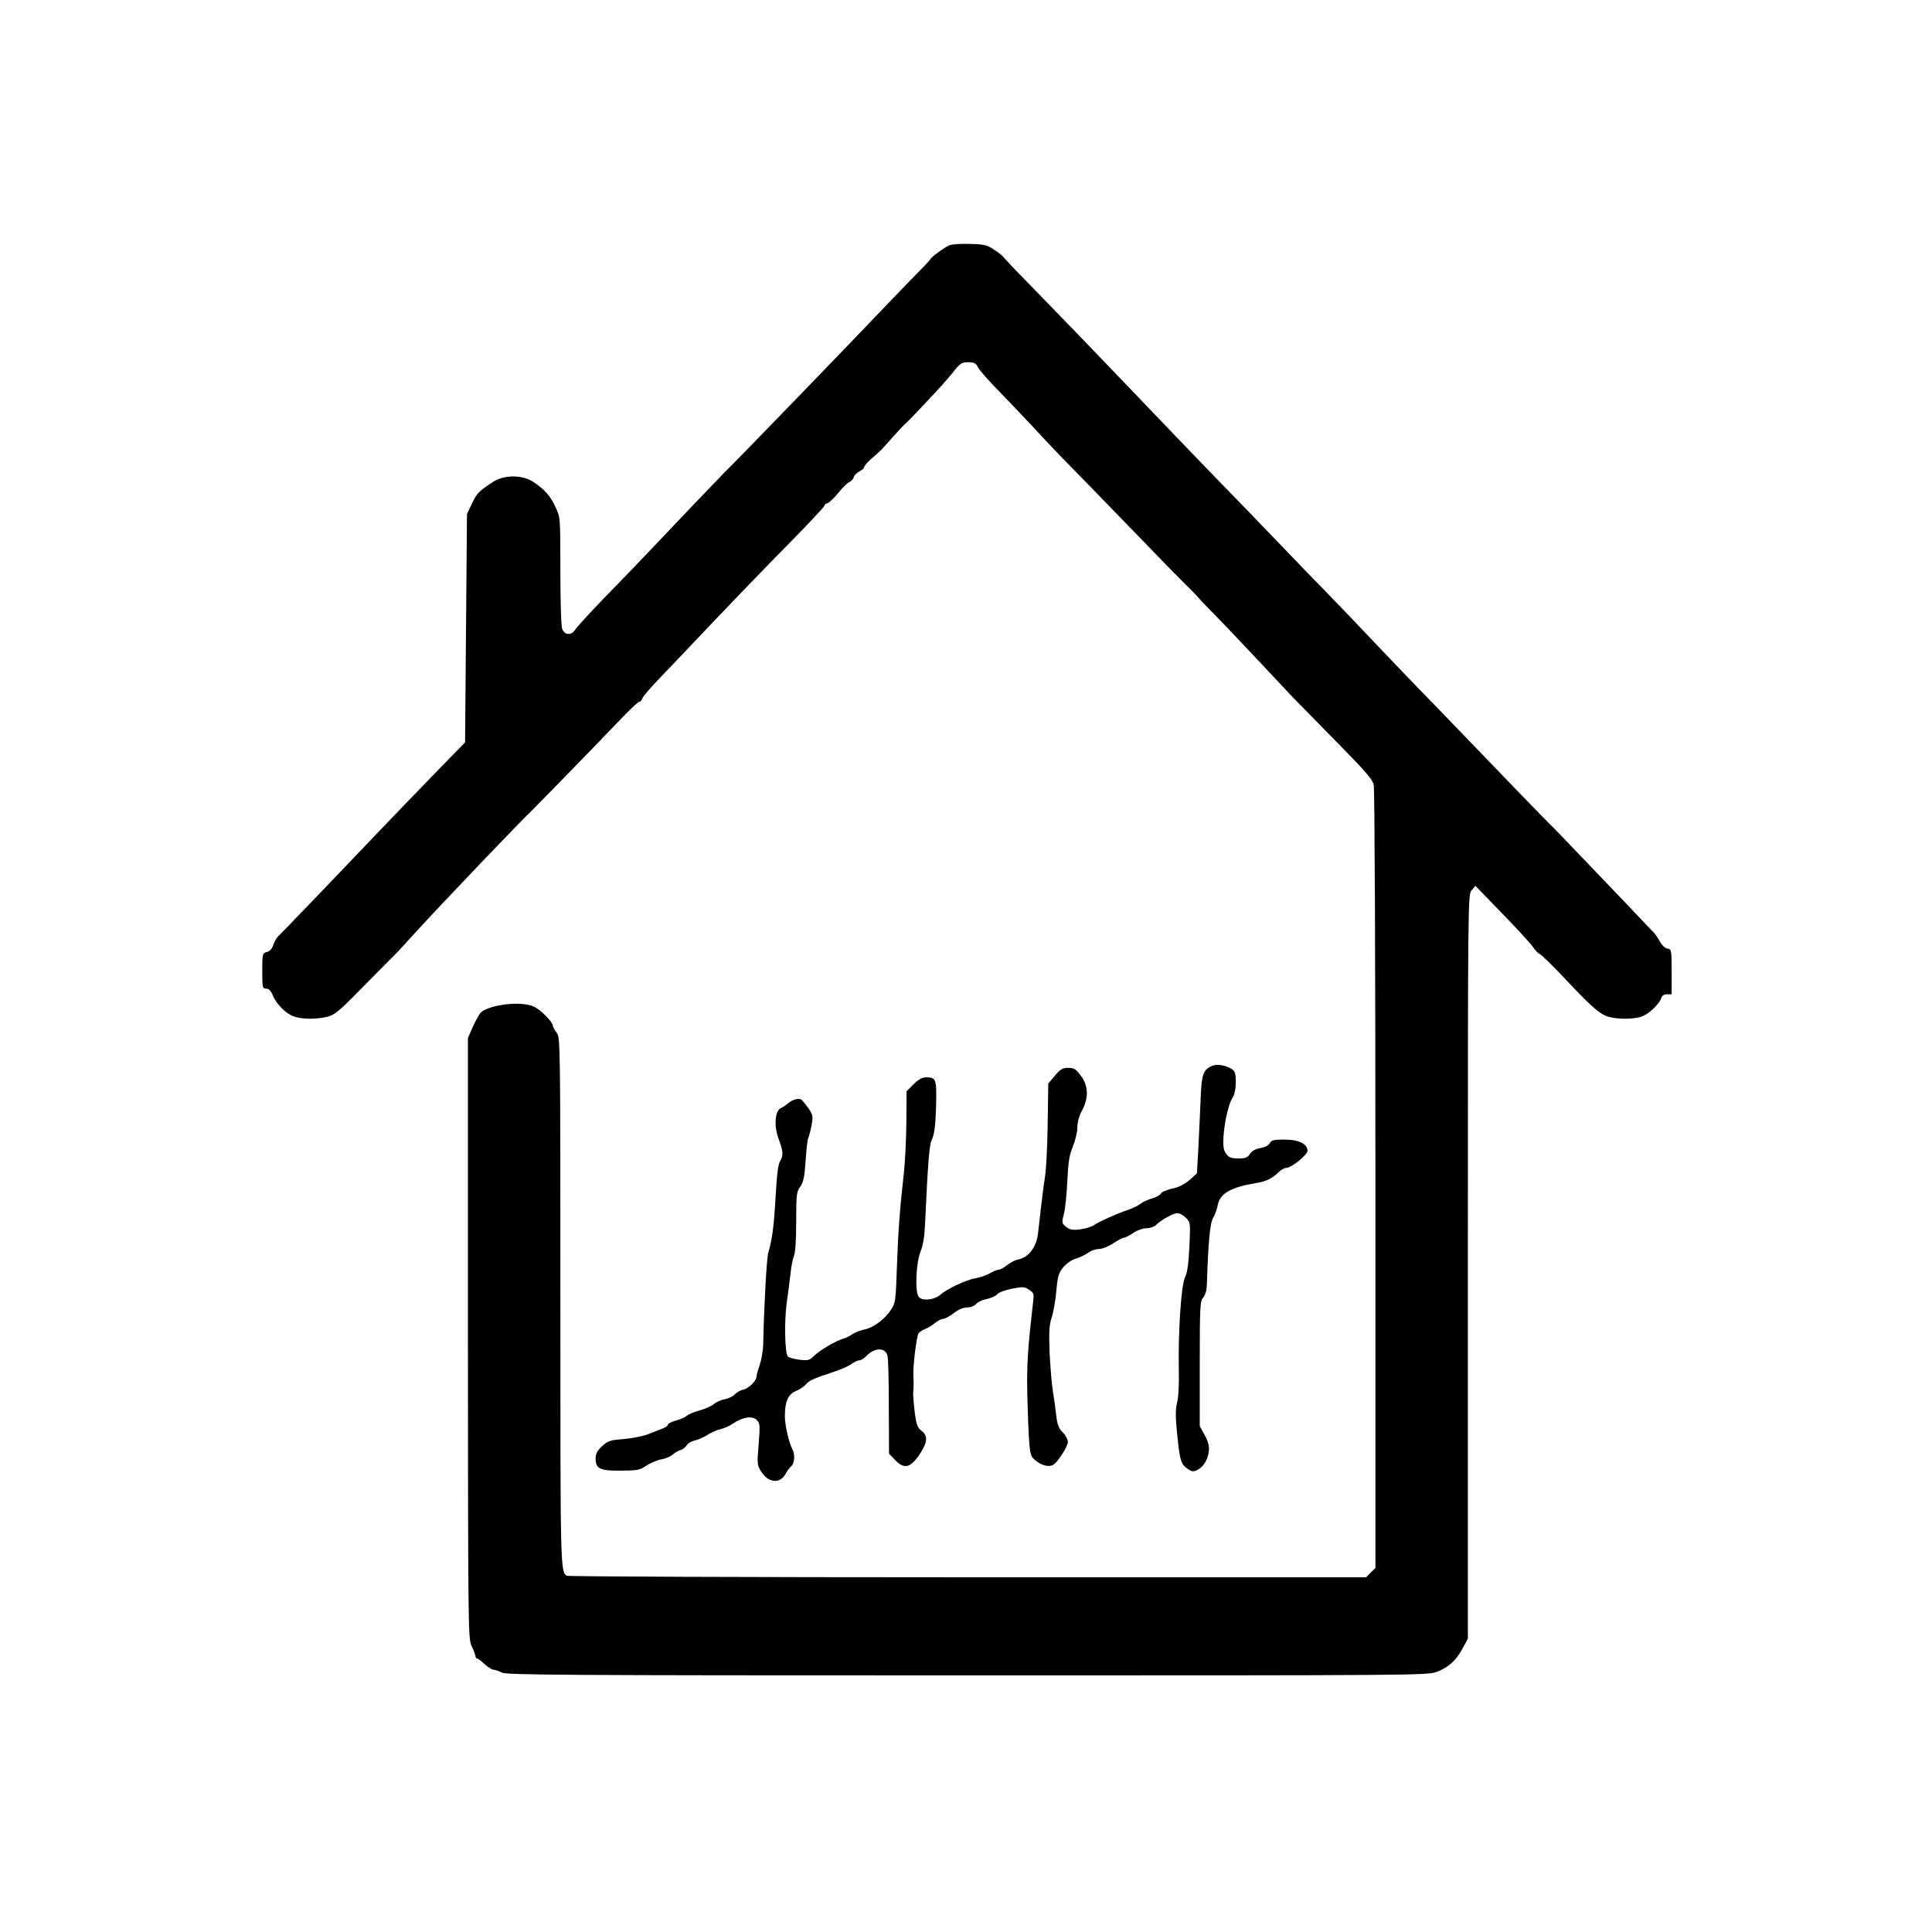 <?xml version="1.0" standalone="no"?>
<!DOCTYPE svg PUBLIC "-//W3C//DTD SVG 20010904//EN"
 "http://www.w3.org/TR/2001/REC-SVG-20010904/DTD/svg10.dtd">
<svg version="1.0" xmlns="http://www.w3.org/2000/svg"
 width="1024pt" height="1024pt" viewBox="0 0 1024 1024"
 preserveAspectRatio="xMidYMid meet">
<g transform="translate(0,1024) scale(0.1,-0.1)"
fill="#000000" stroke="none">
<path d="M5032 8940 c-27 -12 -95 -61 -101 -74 -2 -5 -36 -41 -75 -80 -39 -40
-114 -117 -166 -172 -194 -204 -821 -852 -849 -877 -5 -5 -17 -18 -27 -28 -67
-69 -201 -209 -334 -350 -85 -90 -213 -223 -285 -296 -71 -74 -136 -145 -145
-158 -20 -34 -57 -33 -70 1 -6 14 -10 149 -10 308 0 281 0 284 -25 337 -27 59
-59 96 -120 136 -57 37 -153 37 -210 0 -79 -52 -86 -59 -113 -115 l-27 -57 -5
-605 -5 -605 -130 -133 c-162 -167 -267 -276 -370 -384 -233 -245 -472 -493
-487 -507 -10 -8 -23 -30 -29 -48 -7 -22 -19 -35 -35 -39 -23 -6 -24 -9 -24
-100 0 -88 1 -94 21 -94 14 0 25 -11 35 -36 20 -48 71 -98 113 -112 43 -15
119 -15 176 -1 37 9 63 30 162 131 65 66 137 139 160 162 22 22 46 46 51 51 6
6 49 53 96 105 128 141 562 595 609 638 12 11 329 336 369 378 20 21 41 44 47
49 6 6 42 43 80 83 38 39 73 72 79 72 6 0 13 8 17 19 3 10 43 56 88 103 45 47
118 123 162 170 168 178 396 415 553 574 89 91 162 169 162 174 0 5 8 11 18
14 9 4 35 28 57 56 22 27 48 52 57 55 9 3 20 15 23 26 4 11 18 25 31 31 13 6
24 16 24 22 0 6 18 27 40 46 23 19 46 41 53 48 7 7 35 38 62 69 28 31 56 61
63 67 7 6 20 18 27 26 8 8 52 54 97 102 46 48 103 112 127 142 40 51 48 56 82
56 32 0 41 -5 53 -27 8 -16 52 -66 98 -113 46 -47 129 -135 186 -195 56 -61
109 -117 117 -125 8 -8 29 -30 47 -49 18 -19 94 -96 168 -172 74 -76 207 -213
295 -304 88 -92 178 -183 199 -203 22 -21 46 -46 55 -57 9 -11 45 -49 81 -85
36 -36 145 -150 243 -255 98 -104 184 -197 193 -205 8 -8 31 -32 52 -53 20
-21 109 -111 196 -200 122 -124 161 -169 167 -197 5 -19 9 -961 9 -2093 l0
-2058 -25 -24 -24 -25 -2113 0 c-1162 0 -2118 4 -2124 8 -34 22 -34 38 -34
1452 0 1387 0 1402 -20 1427 -11 14 -20 31 -20 37 0 18 -61 81 -97 99 -62 32
-225 16 -282 -27 -8 -6 -27 -40 -43 -74 l-28 -64 0 -1591 c1 -1553 1 -1593 20
-1632 11 -22 19 -46 20 -52 0 -7 3 -13 8 -13 4 0 22 -13 40 -30 18 -16 40 -30
48 -30 8 0 28 -7 44 -15 26 -13 311 -15 2467 -15 2383 0 2439 0 2489 19 62 24
103 61 137 126 l27 50 0 1971 c0 1957 0 1972 20 1995 l20 24 145 -150 c80 -82
153 -162 162 -177 9 -14 24 -30 34 -35 10 -4 71 -64 136 -133 143 -152 183
-186 231 -200 49 -13 131 -13 173 2 37 12 94 66 104 98 4 13 15 20 31 20 l24
0 0 119 c0 115 -1 120 -22 123 -12 2 -30 18 -40 37 -10 18 -24 39 -31 46 -25
27 -247 260 -374 392 -121 127 -155 162 -175 181 -18 17 -289 297 -453 468
-99 103 -207 215 -240 248 -33 34 -134 139 -225 235 -91 96 -212 223 -270 282
-58 59 -175 180 -260 269 -85 89 -216 224 -290 300 -116 119 -418 434 -545
567 -96 101 -351 365 -477 494 -75 76 -138 143 -140 147 -2 4 -23 21 -47 37
-40 27 -53 30 -130 32 -47 2 -96 -2 -109 -7z"/>
<path d="M6425 4591 c-48 -21 -56 -43 -61 -167 -3 -66 -8 -183 -12 -261 l-8
-142 -39 -35 c-27 -23 -57 -39 -93 -46 -29 -7 -56 -18 -59 -26 -3 -7 -24 -19
-47 -26 -22 -6 -50 -19 -61 -28 -11 -9 -40 -24 -65 -32 -66 -23 -151 -61 -181
-81 -15 -10 -48 -20 -75 -23 -39 -5 -54 -2 -73 13 -23 19 -24 22 -12 69 7 27
15 105 18 174 5 101 10 136 29 182 13 32 24 77 24 101 0 28 9 61 25 91 36 68
34 130 -6 184 -26 36 -36 42 -67 42 -31 0 -43 -7 -71 -42 l-35 -41 -3 -216
c-2 -119 -8 -243 -14 -276 -8 -54 -14 -95 -37 -301 -8 -73 -49 -127 -103 -139
-19 -4 -47 -18 -62 -31 -16 -13 -36 -24 -44 -24 -9 0 -30 -9 -47 -19 -17 -10
-51 -22 -76 -26 -47 -8 -151 -56 -187 -88 -31 -27 -95 -34 -113 -11 -22 25
-15 183 10 243 14 34 21 81 25 181 11 253 21 385 32 405 16 31 22 80 25 203 2
123 -1 132 -55 132 -19 0 -40 -12 -65 -37 l-37 -37 -1 -166 c-1 -91 -7 -210
-13 -265 -21 -186 -30 -299 -37 -495 -6 -184 -8 -197 -31 -231 -34 -52 -94
-96 -139 -105 -21 -4 -50 -15 -64 -24 -14 -10 -36 -21 -50 -25 -39 -11 -129
-64 -156 -92 -23 -23 -31 -25 -77 -20 -28 4 -55 11 -61 17 -16 16 -20 185 -6
286 7 49 16 118 20 154 3 36 12 78 18 93 8 18 12 88 12 183 0 142 2 157 21
184 17 23 23 49 29 138 4 60 10 114 14 120 3 6 11 35 17 65 9 51 8 58 -16 93
-15 21 -32 42 -38 46 -15 9 -47 0 -70 -20 -9 -8 -27 -20 -40 -26 -29 -15 -35
-94 -12 -157 26 -69 28 -95 11 -121 -12 -18 -18 -68 -25 -189 -9 -159 -18
-227 -39 -299 -9 -30 -23 -296 -27 -490 -1 -30 -9 -77 -18 -103 -9 -26 -17
-54 -17 -61 0 -24 -40 -64 -69 -71 -16 -3 -37 -15 -46 -25 -10 -11 -34 -23
-54 -26 -20 -4 -46 -15 -57 -26 -12 -10 -45 -25 -74 -33 -29 -8 -59 -20 -69
-28 -9 -9 -35 -20 -58 -26 -24 -7 -43 -16 -43 -22 0 -5 -10 -13 -22 -18 -13
-5 -47 -19 -76 -30 -29 -12 -88 -24 -134 -28 -74 -6 -85 -9 -117 -38 -25 -24
-34 -40 -34 -64 0 -56 21 -66 132 -66 90 1 102 3 137 27 22 14 57 29 79 33 22
4 49 15 60 25 11 10 30 21 43 25 12 3 26 15 32 25 5 10 24 21 42 25 18 4 49
17 68 30 19 13 50 26 69 30 18 4 49 18 68 31 51 34 100 41 124 18 17 -18 18
-28 10 -129 -9 -107 -8 -111 15 -147 38 -59 100 -63 128 -9 8 15 22 33 30 40
18 15 21 63 5 92 -18 34 -39 127 -39 172 0 78 17 117 58 134 20 8 44 24 53 35
16 21 45 33 154 69 33 11 72 28 87 39 15 11 34 20 43 20 9 0 26 11 38 24 43
45 100 45 111 0 4 -14 7 -136 7 -272 l1 -247 31 -32 c48 -51 81 -44 128 24 45
67 49 101 15 128 -24 19 -29 33 -38 101 -5 44 -9 90 -8 104 3 26 3 51 1 85 -3
54 17 215 28 229 7 8 23 18 34 22 12 4 35 17 50 30 16 13 37 24 46 24 10 0 35
14 56 30 24 19 49 30 70 30 19 0 39 8 49 19 10 11 35 22 56 26 21 4 46 15 55
25 9 10 44 23 80 30 56 11 66 10 90 -6 24 -16 26 -22 21 -63 -30 -261 -34
-332 -31 -501 3 -102 7 -216 11 -253 5 -61 9 -70 38 -92 32 -25 71 -32 91 -17
25 17 75 98 75 119 0 13 -12 36 -27 51 -22 22 -29 40 -35 92 -4 36 -12 94 -18
130 -6 36 -13 126 -17 202 -4 113 -2 145 12 188 9 28 20 92 24 140 7 77 12 93
37 124 18 21 45 39 69 46 21 7 50 20 63 31 14 10 39 19 56 19 18 0 50 13 76
30 25 16 50 30 57 30 7 0 29 11 49 25 21 14 51 25 70 25 19 0 42 8 52 18 27
27 91 62 113 62 11 0 31 -11 45 -25 24 -24 24 -26 18 -152 -4 -91 -11 -138
-23 -163 -21 -41 -37 -295 -33 -495 2 -67 -2 -142 -9 -169 -9 -38 -9 -76 0
-165 15 -144 19 -159 53 -184 23 -17 32 -19 52 -9 33 15 57 52 63 99 3 28 -2
50 -22 87 l-26 48 0 331 c0 302 2 331 18 349 12 14 19 38 20 77 7 216 16 318
33 346 10 17 20 46 24 66 11 63 68 96 206 119 51 8 85 25 118 58 12 12 30 22
40 22 27 0 112 69 112 91 0 36 -47 59 -121 59 -57 0 -70 -3 -79 -19 -6 -12
-26 -22 -49 -26 -26 -4 -45 -15 -56 -31 -12 -19 -24 -24 -58 -24 -48 0 -59 6
-76 38 -21 40 8 234 44 288 9 14 15 46 15 78 0 47 -4 58 -23 71 -30 19 -77 27
-102 16z"/>
</g>
</svg>
